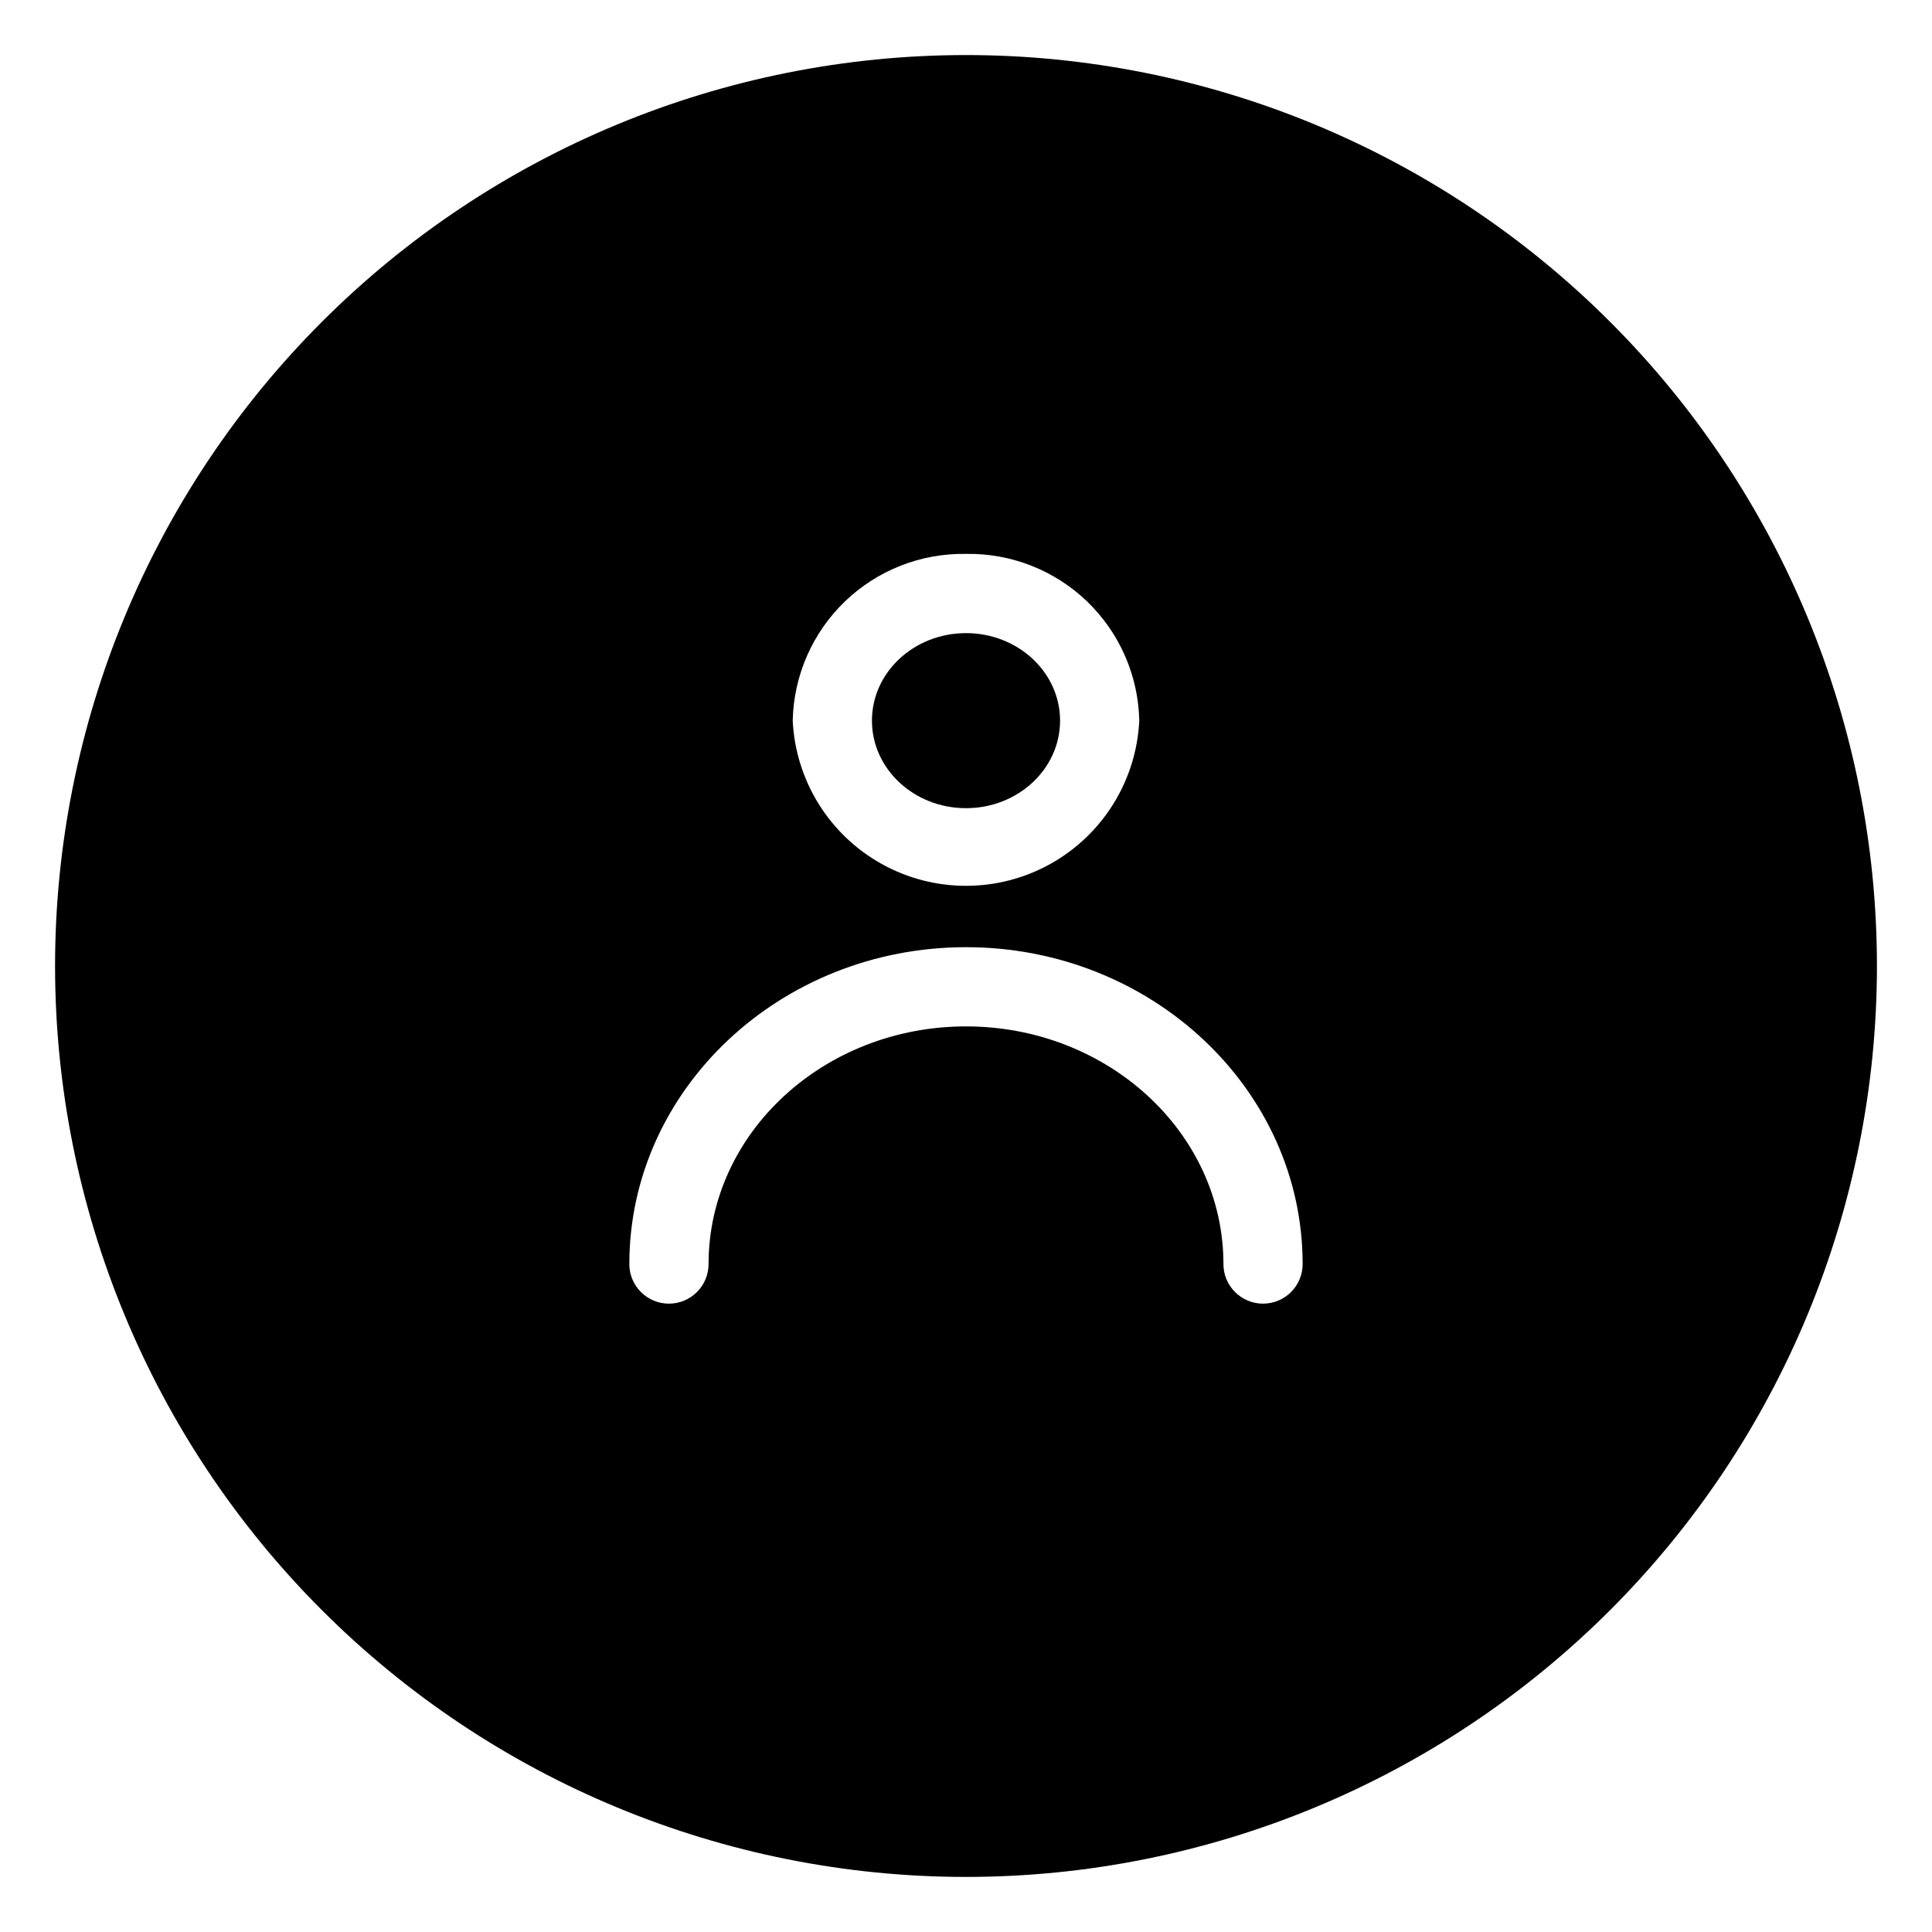 <?xml version="1.0" encoding="UTF-8"?>
<!-- Uploaded to: SVG Repo, www.svgrepo.com, Generator: SVG Repo Mixer Tools -->
<svg fill="#000000" width="800px" height="800px" version="1.1" viewBox="144 144 512 512" xmlns="http://www.w3.org/2000/svg">
 <g>
  <path d="m424.93 334.98c0 12.809-11.16 23.195-24.926 23.195-13.77 0-24.93-10.387-24.93-23.195 0-12.812 11.16-23.195 24.93-23.195 13.766 0 24.926 10.383 24.926 23.195"/>
  <path d="m400 158.59c-64.027 0-125.43 25.434-170.7 70.707s-70.707 106.68-70.707 170.7c0 64.023 25.434 125.43 70.707 170.7 45.273 45.273 106.68 70.707 170.7 70.707 64.023 0 125.43-25.434 170.7-70.707 45.273-45.273 70.707-106.68 70.707-170.7 0-64.027-25.434-125.43-70.707-170.7-45.273-45.273-106.68-70.707-170.7-70.707zm0 132.2c11.941-0.211 23.484 4.32 32.09 12.602 8.609 8.285 13.582 19.641 13.828 31.586-0.758 15.883-9.672 30.246-23.57 37.977-13.898 7.731-30.801 7.731-44.699 0-13.895-7.731-22.809-22.094-23.57-37.977 0.25-11.945 5.223-23.301 13.828-31.586 8.609-8.281 20.148-12.812 32.094-12.602zm78.719 198.69c-5.797 0-10.496-4.699-10.496-10.496 0-34.742-30.598-62.977-68.223-62.977-37.629 0-68.223 28.234-68.223 62.977h-0.004c0 5.797-4.699 10.496-10.496 10.496s-10.496-4.699-10.496-10.496c0-46.289 40.043-83.969 89.215-83.969 49.176 0 89.215 37.68 89.215 83.969h0.004c0 2.785-1.105 5.453-3.074 7.422s-4.637 3.074-7.422 3.074z"/>
 </g>
</svg>